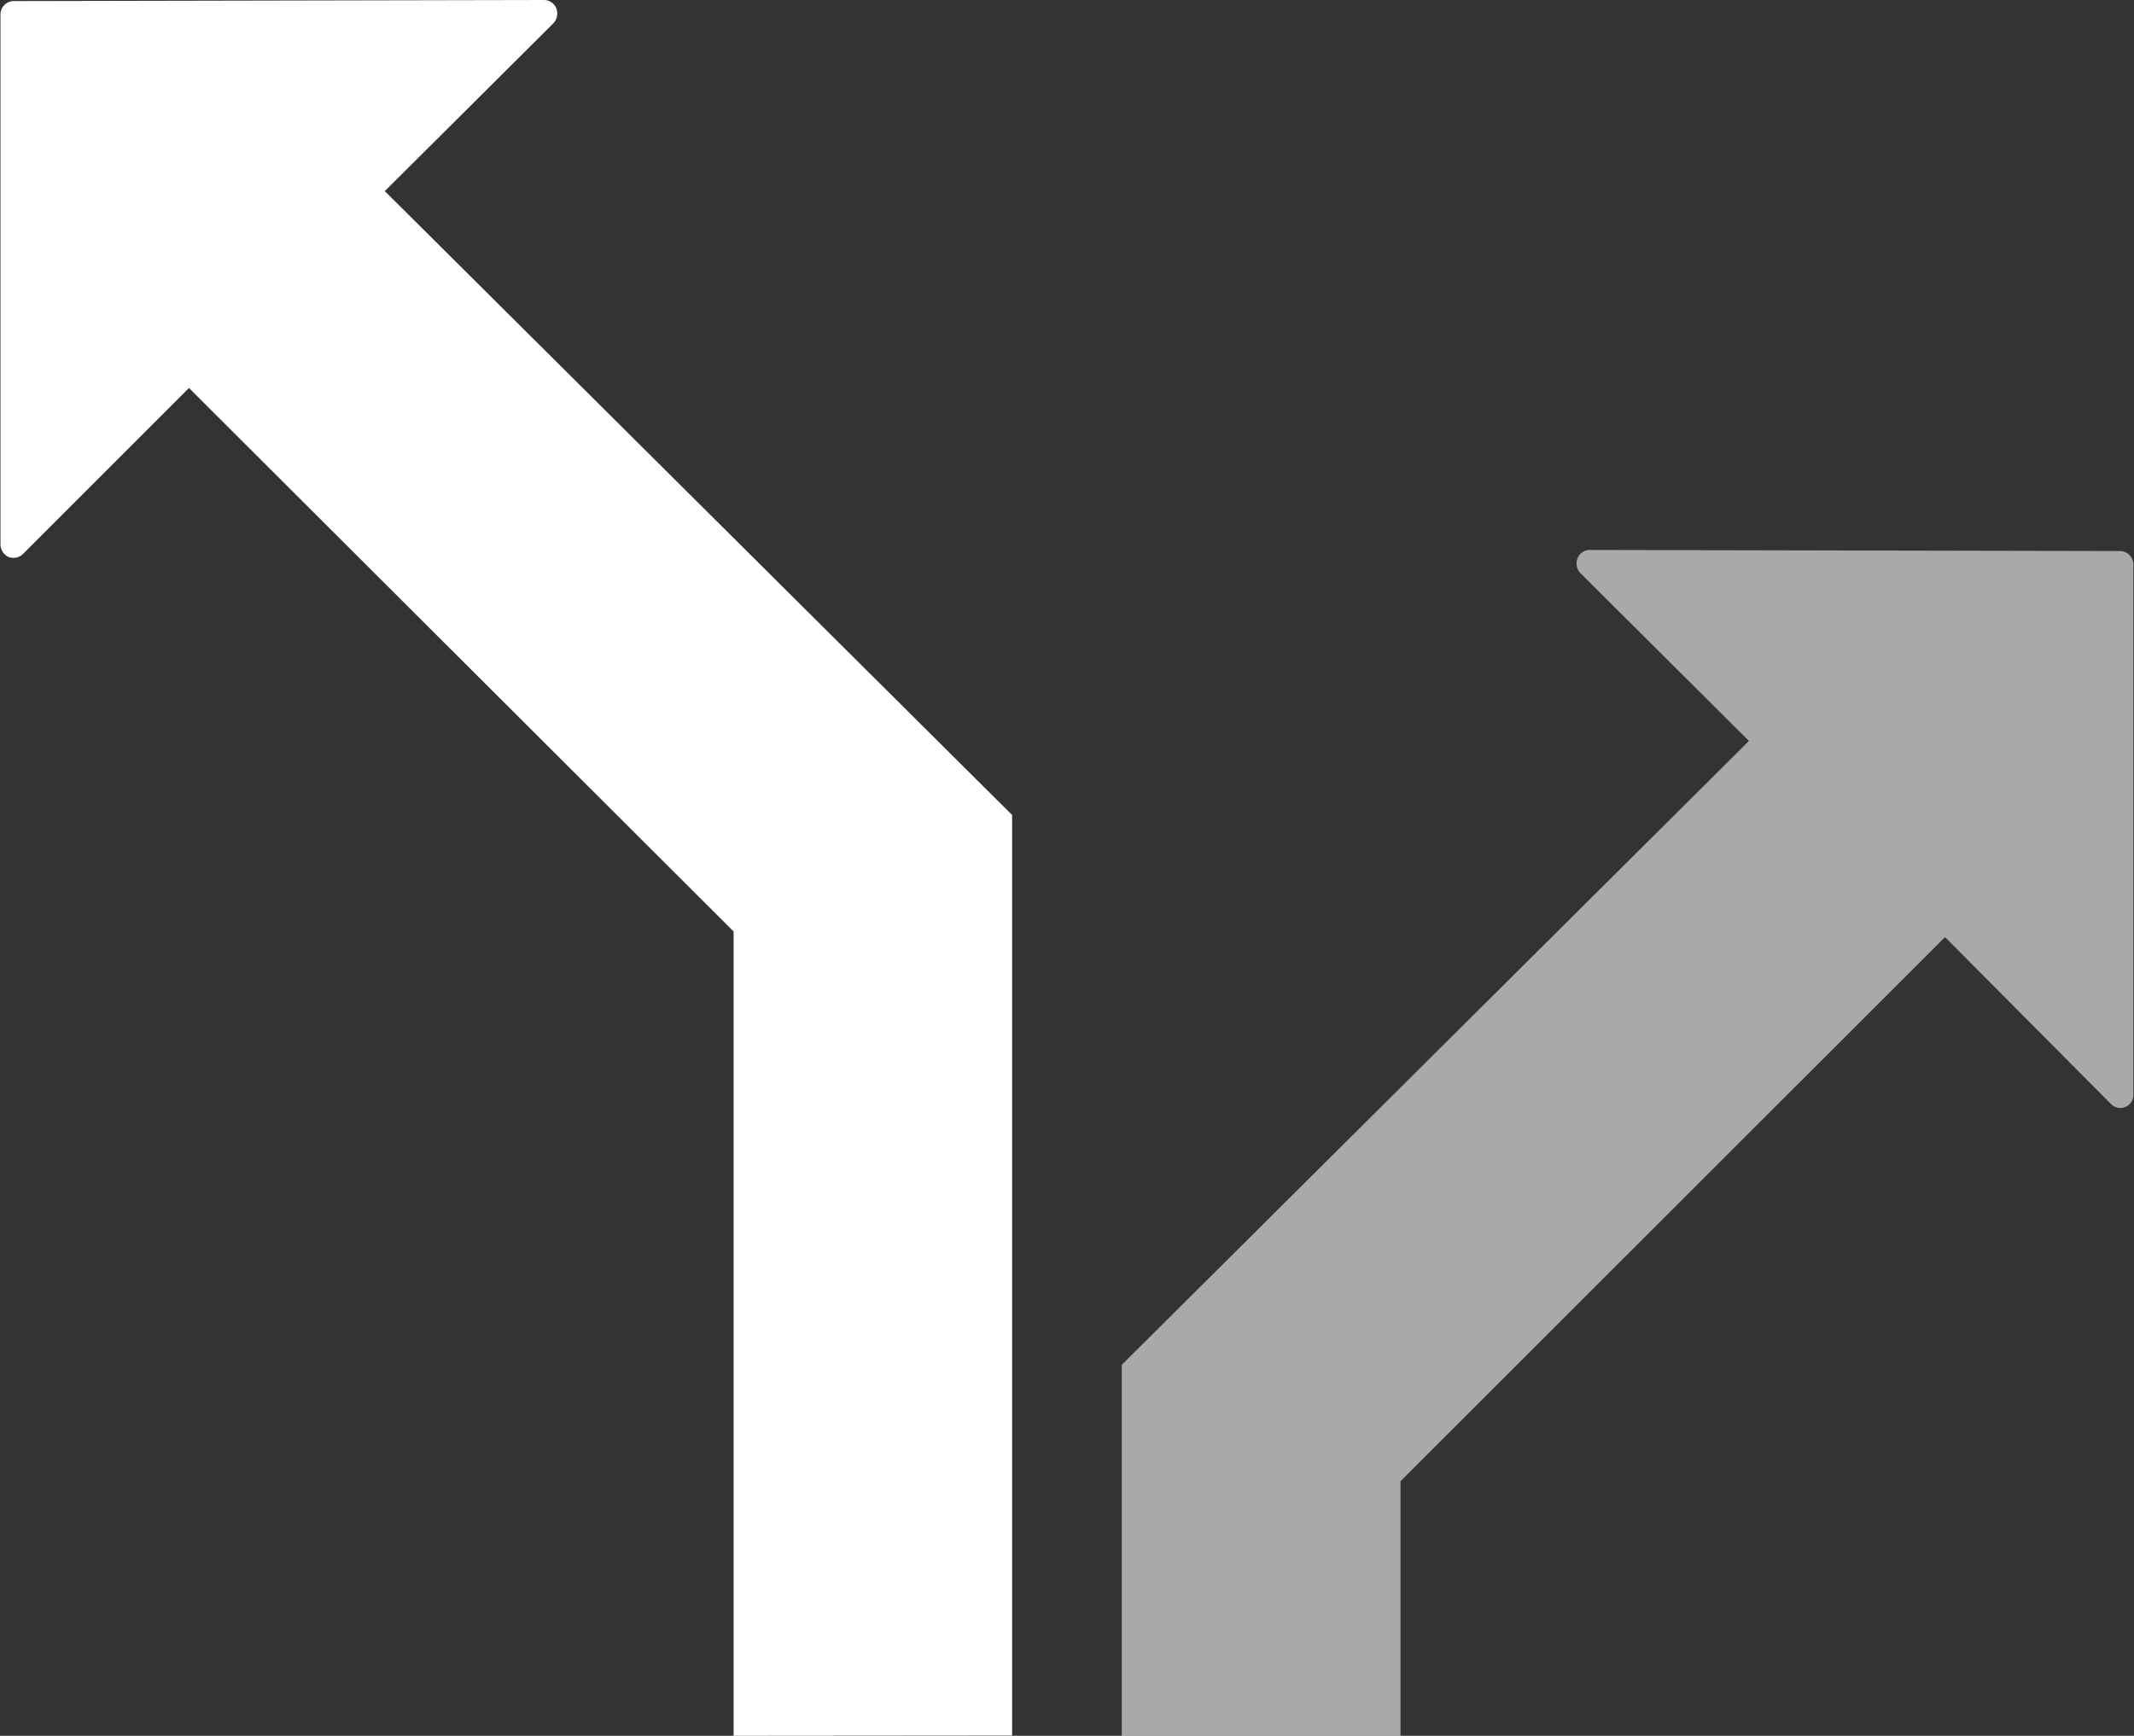 <svg xmlns="http://www.w3.org/2000/svg" width="17.785" height="14.468" viewBox="0 0 17.785 14.468">
  <rect x="0" y="0" width="17.785" height="14.468" fill="#333333" stroke="none"/>
  <g id="splitpath-white" transform="translate(-0.707 -0.966)">
    <path id="different_icon" d="M10.056,15.434V12.342l5.227-5.2-1.406-1.4a.117.117,0,0,1-.022-.124.11.11,0,0,1,.1-.068l4.422.009a.113.113,0,0,1,.11.111l0,4.418a.109.109,0,0,1-.189.078L16.917,8.777l-4.538,4.535v2.122Z" fill="rgba(255,255,255,0.58)"/>
    <path id="different_icon-2" data-name="different_icon" d="M6.821,15.434V8.73L2.282,4.2.9,5.582a.114.114,0,0,1-.123.026.117.117,0,0,1-.066-.1l0-4.418A.111.111,0,0,1,.821.975L5.243.966a.112.112,0,0,1,.1.068.12.12,0,0,1-.023.125l-1.406,1.4,5.228,5.2v7.673Z" fill="#fff"/>
  </g>
</svg>
